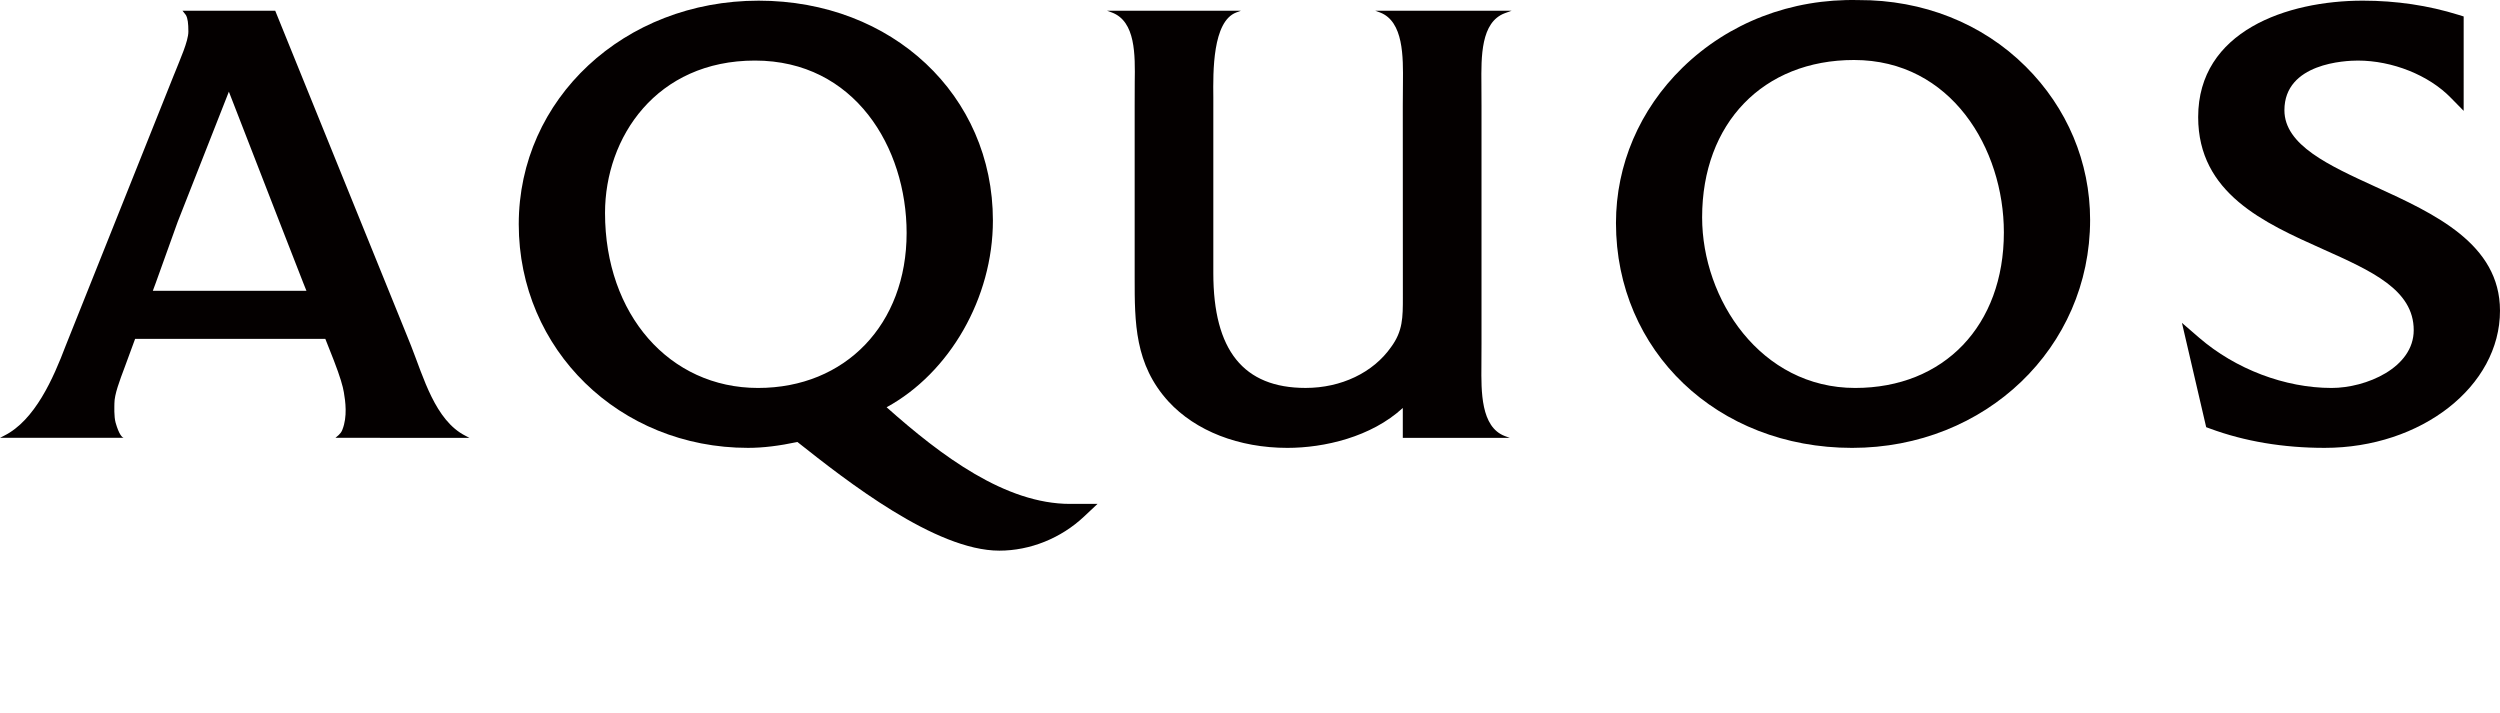 <!-- Generator: Adobe Illustrator 21.0.2, SVG Export Plug-In  -->
<svg version="1.1"
	 xmlns="http://www.w3.org/2000/svg" xmlns:xlink="http://www.w3.org/1999/xlink" xmlns:a="http://ns.adobe.com/AdobeSVGViewerExtensions/3.0/"
	 x="0px" y="0px" width="631.09px" height="179.917px" viewBox="0 0 631.09 179.917"
	 style="enable-background:new 0 0 631.09 179.917;" xml:space="preserve">
<style type="text/css">
	.st0{clip-path:url(#SVGID_2_);fill:#040000;}
	.st1{clip-path:url(#SVGID_4_);fill:#040000;}
</style>
<defs>
</defs>
<g>
	<defs>
		<rect id="SVGID_1_" x="0.001" width="631.088" height="179.917"/>
	</defs>
	<clipPath id="SVGID_2_">
		<use xlink:href="#SVGID_1_"  style="overflow:visible;"/>
	</clipPath>
	<path class="st0" d="M270.131,127.203c-16.33,0-32.461-12.069-46.319-24.397c15.885-8.678,26.832-27.565,26.832-47.137
		c0-31.637-25.418-55.499-59.137-55.499c-33.961,0-60.556,24.8-60.556,56.43c0,31.662,25.427,56.457,57.872,56.457
		c3.869,0,7.896-0.516,12.473-1.484c12.45,9.864,34.858,27.431,50.971,27.431c7.777,0,15.562-3.134,21.36-8.583l3.426-3.219H270.131
		z M191.362,97.933c-22.392,0-38.632-18.581-38.632-44.171c0-19.129,12.986-38.473,37.842-38.473
		c25.15,0,38.291,21.906,38.291,43.535C228.863,81.84,213.45,97.933,191.362,97.933"/>
	<path class="st0" d="M347.162,2.709l1.217,0.445c5.963,2.279,5.836,11.265,5.774,17.818l-0.037,5.733l0.018,48.33
		c0,5.127,0,8.532-2.977,12.581c-4.528,6.459-12.604,10.311-21.572,10.311c-15.673,0-23.298-9.468-23.298-28.978V26.705v-2.113
		c-0.078-6.553-0.189-19.159,5.77-21.438l1.203-0.445h-33.802l1.217,0.445c6.023,2.251,5.873,10.721,5.774,17.558l-0.018,5.993
		v43.439c0,11.228-0.021,21.835,8.544,31.222c6.837,7.429,17.756,11.694,30.012,11.694c9.281,0,21.159-2.733,29.13-10.076v7.546
		h26.998l-1.235-0.452c-6.088-2.293-5.975-11.297-5.917-17.857l0.023-5.724V26.871l-0.023-5.581
		c-0.058-6.998-0.171-15.692,5.917-17.961l1.717-0.62H347.162z"/>
	<path class="st0" d="M511.374,16.809c-10.961-10.917-25.952-16.86-42.259-16.791c-16.94-0.394-32.708,5.675-44.404,17.076
		C413.886,27.671,407.93,41.6,407.93,56.289c0,32.36,25.593,56.771,59.603,56.771c33.692,0,60.086-25.295,60.086-57.556
		C527.619,40.959,521.838,27.226,511.374,16.809 M468.311,97.933c-23.853,0-38.634-22.362-38.634-43.068
		c0-23.754,15.413-39.72,38.335-39.72c24.563,0,37.837,22.42,37.837,43.519C505.849,82.151,490.777,97.933,468.311,97.933"/>
	<path class="st0" d="M554.897,29.558c0,19.265,16.715,26.726,31.431,33.316c12.348,5.528,22.982,10.277,22.982,20.466
		c0,9.521-12.046,14.595-20.726,14.595c-11.768,0-24.256-4.749-33.438-12.678l-4.346-3.756l6.122,26.337l0.956,0.35
		c8.744,3.23,18.484,4.869,28.952,4.869c24.401,0,44.259-15.542,44.259-34.623c0-16.922-16.652-24.524-31.346-31.252
		c-11.862-5.431-23.074-10.542-23.074-19.36c0-11.931,15.445-12.53,18.54-12.53c8.708,0,17.931,3.68,23.489,9.413l3.221,3.279V4.155
		l-1.318-0.41c-7.565-2.359-15.675-3.578-24.129-3.578C577.306,0.166,554.897,7.86,554.897,29.558"/>
	<path class="st0" d="M118.482,110.525l-1.009-0.53c-7.634-3.871-10.579-14.8-13.705-22.696l-0.917-2.283L69.474,2.707h-1.267
		H46.061l0.873,1.099c0.461,0.855,0.618,2.067,0.618,4.177c0,2.433-2.106,7.025-3.396,10.32l-0.318,0.77L16.576,87.287
		c-3.113,8.219-7.767,18.837-15.546,22.708L0,110.525h31.222c-0.406-0.124-1.164-0.802-2.03-3.797
		c-0.456-1.645-0.311-4.194-0.311-4.917c0-2.263,1.295-5.648,2.654-9.274c0,0,1.129-3.108,2.576-7.002h48.01
		c0.823,2.044,2.136,5.408,2.136,5.408c1.638,4.233,2.295,6.574,2.544,8.078c0.394,2.277,0.936,6.171-0.364,9.431
		c-0.184,0.488-0.403,1.014-1.765,2.074H118.482z M38.577,73.411c0.293-0.772,0.548-1.461,0.73-1.963l5.542-15.433
		c1.537-3.952,10.353-26.355,12.927-32.874c2.53,6.523,11.235,28.936,12.772,32.874l6.021,15.433
		c0.157,0.343,0.406,1.055,0.788,1.963H38.577z"/>
</g>
</svg>
